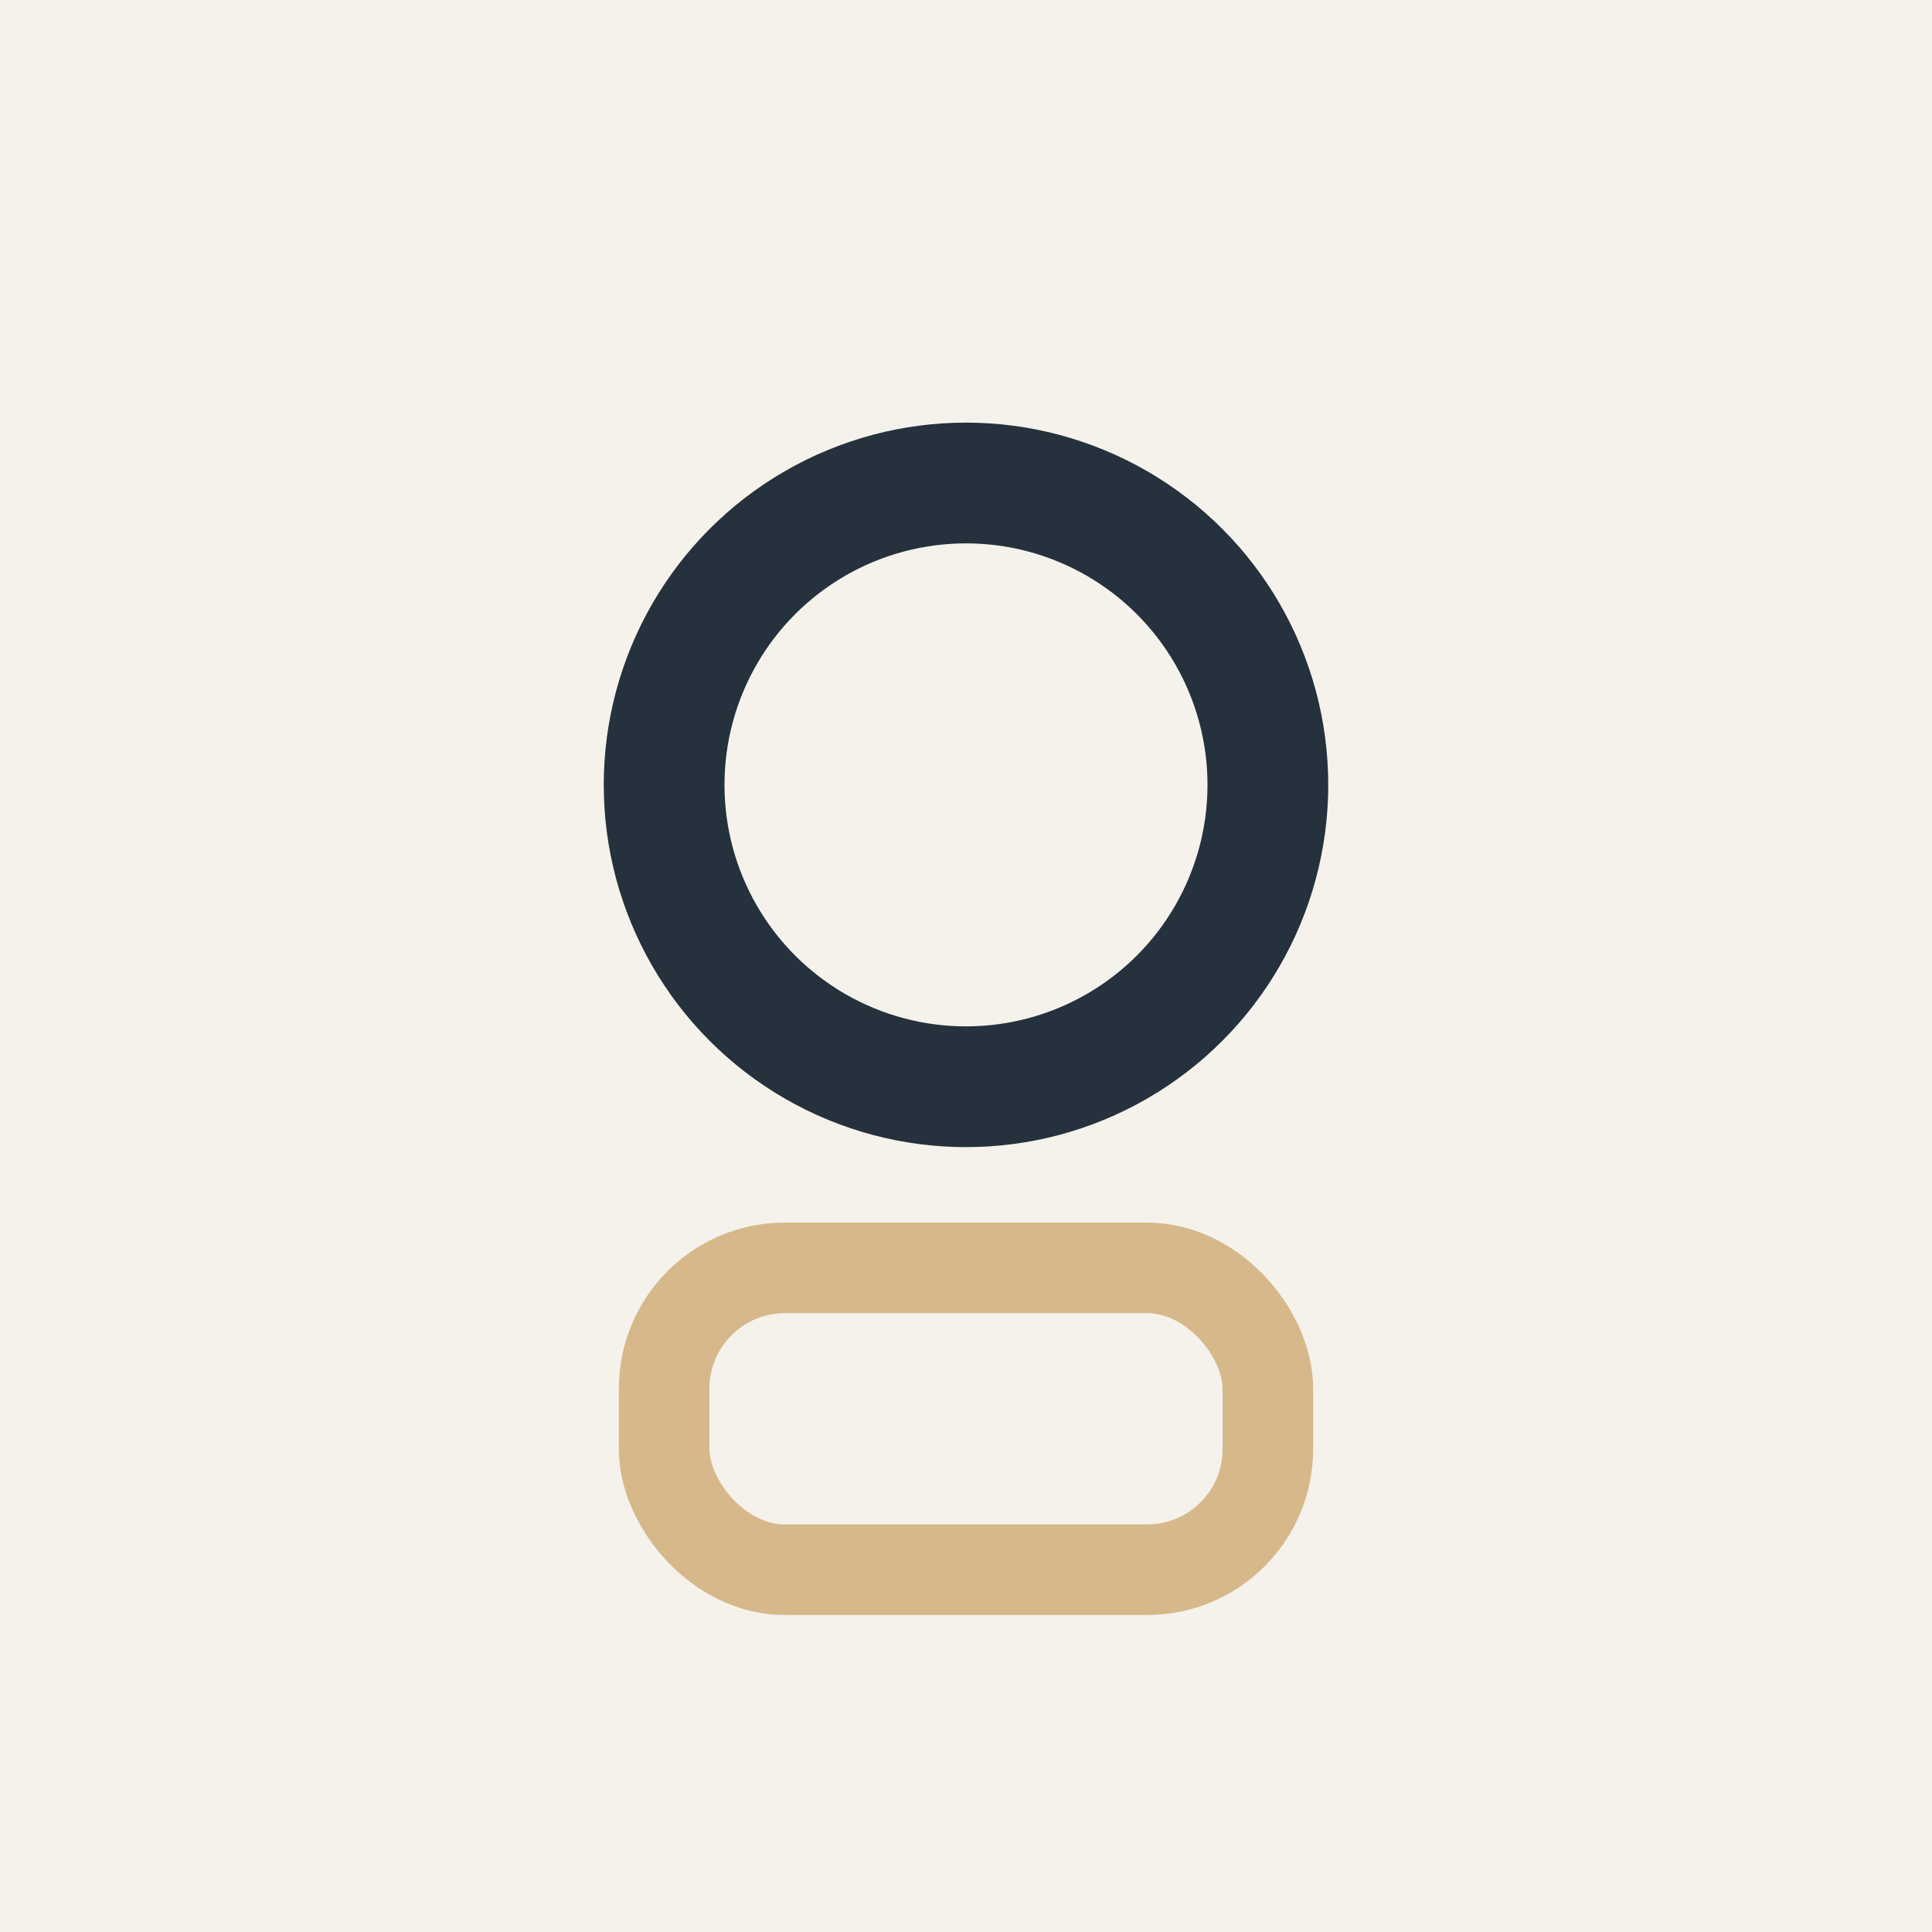 <?xml version="1.0" encoding="UTF-8"?>
<svg xmlns="http://www.w3.org/2000/svg" width="32" height="32" viewBox="0 0 32 32"><rect width="32" height="32" fill="#F5F2EC"/><circle cx="16" cy="13" r="5" fill="none" stroke="#25313C" stroke-width="2"/><rect x="11" y="21" width="10" height="5" rx="2" fill="none" stroke="#D6B88A" stroke-width="1.5"/></svg>